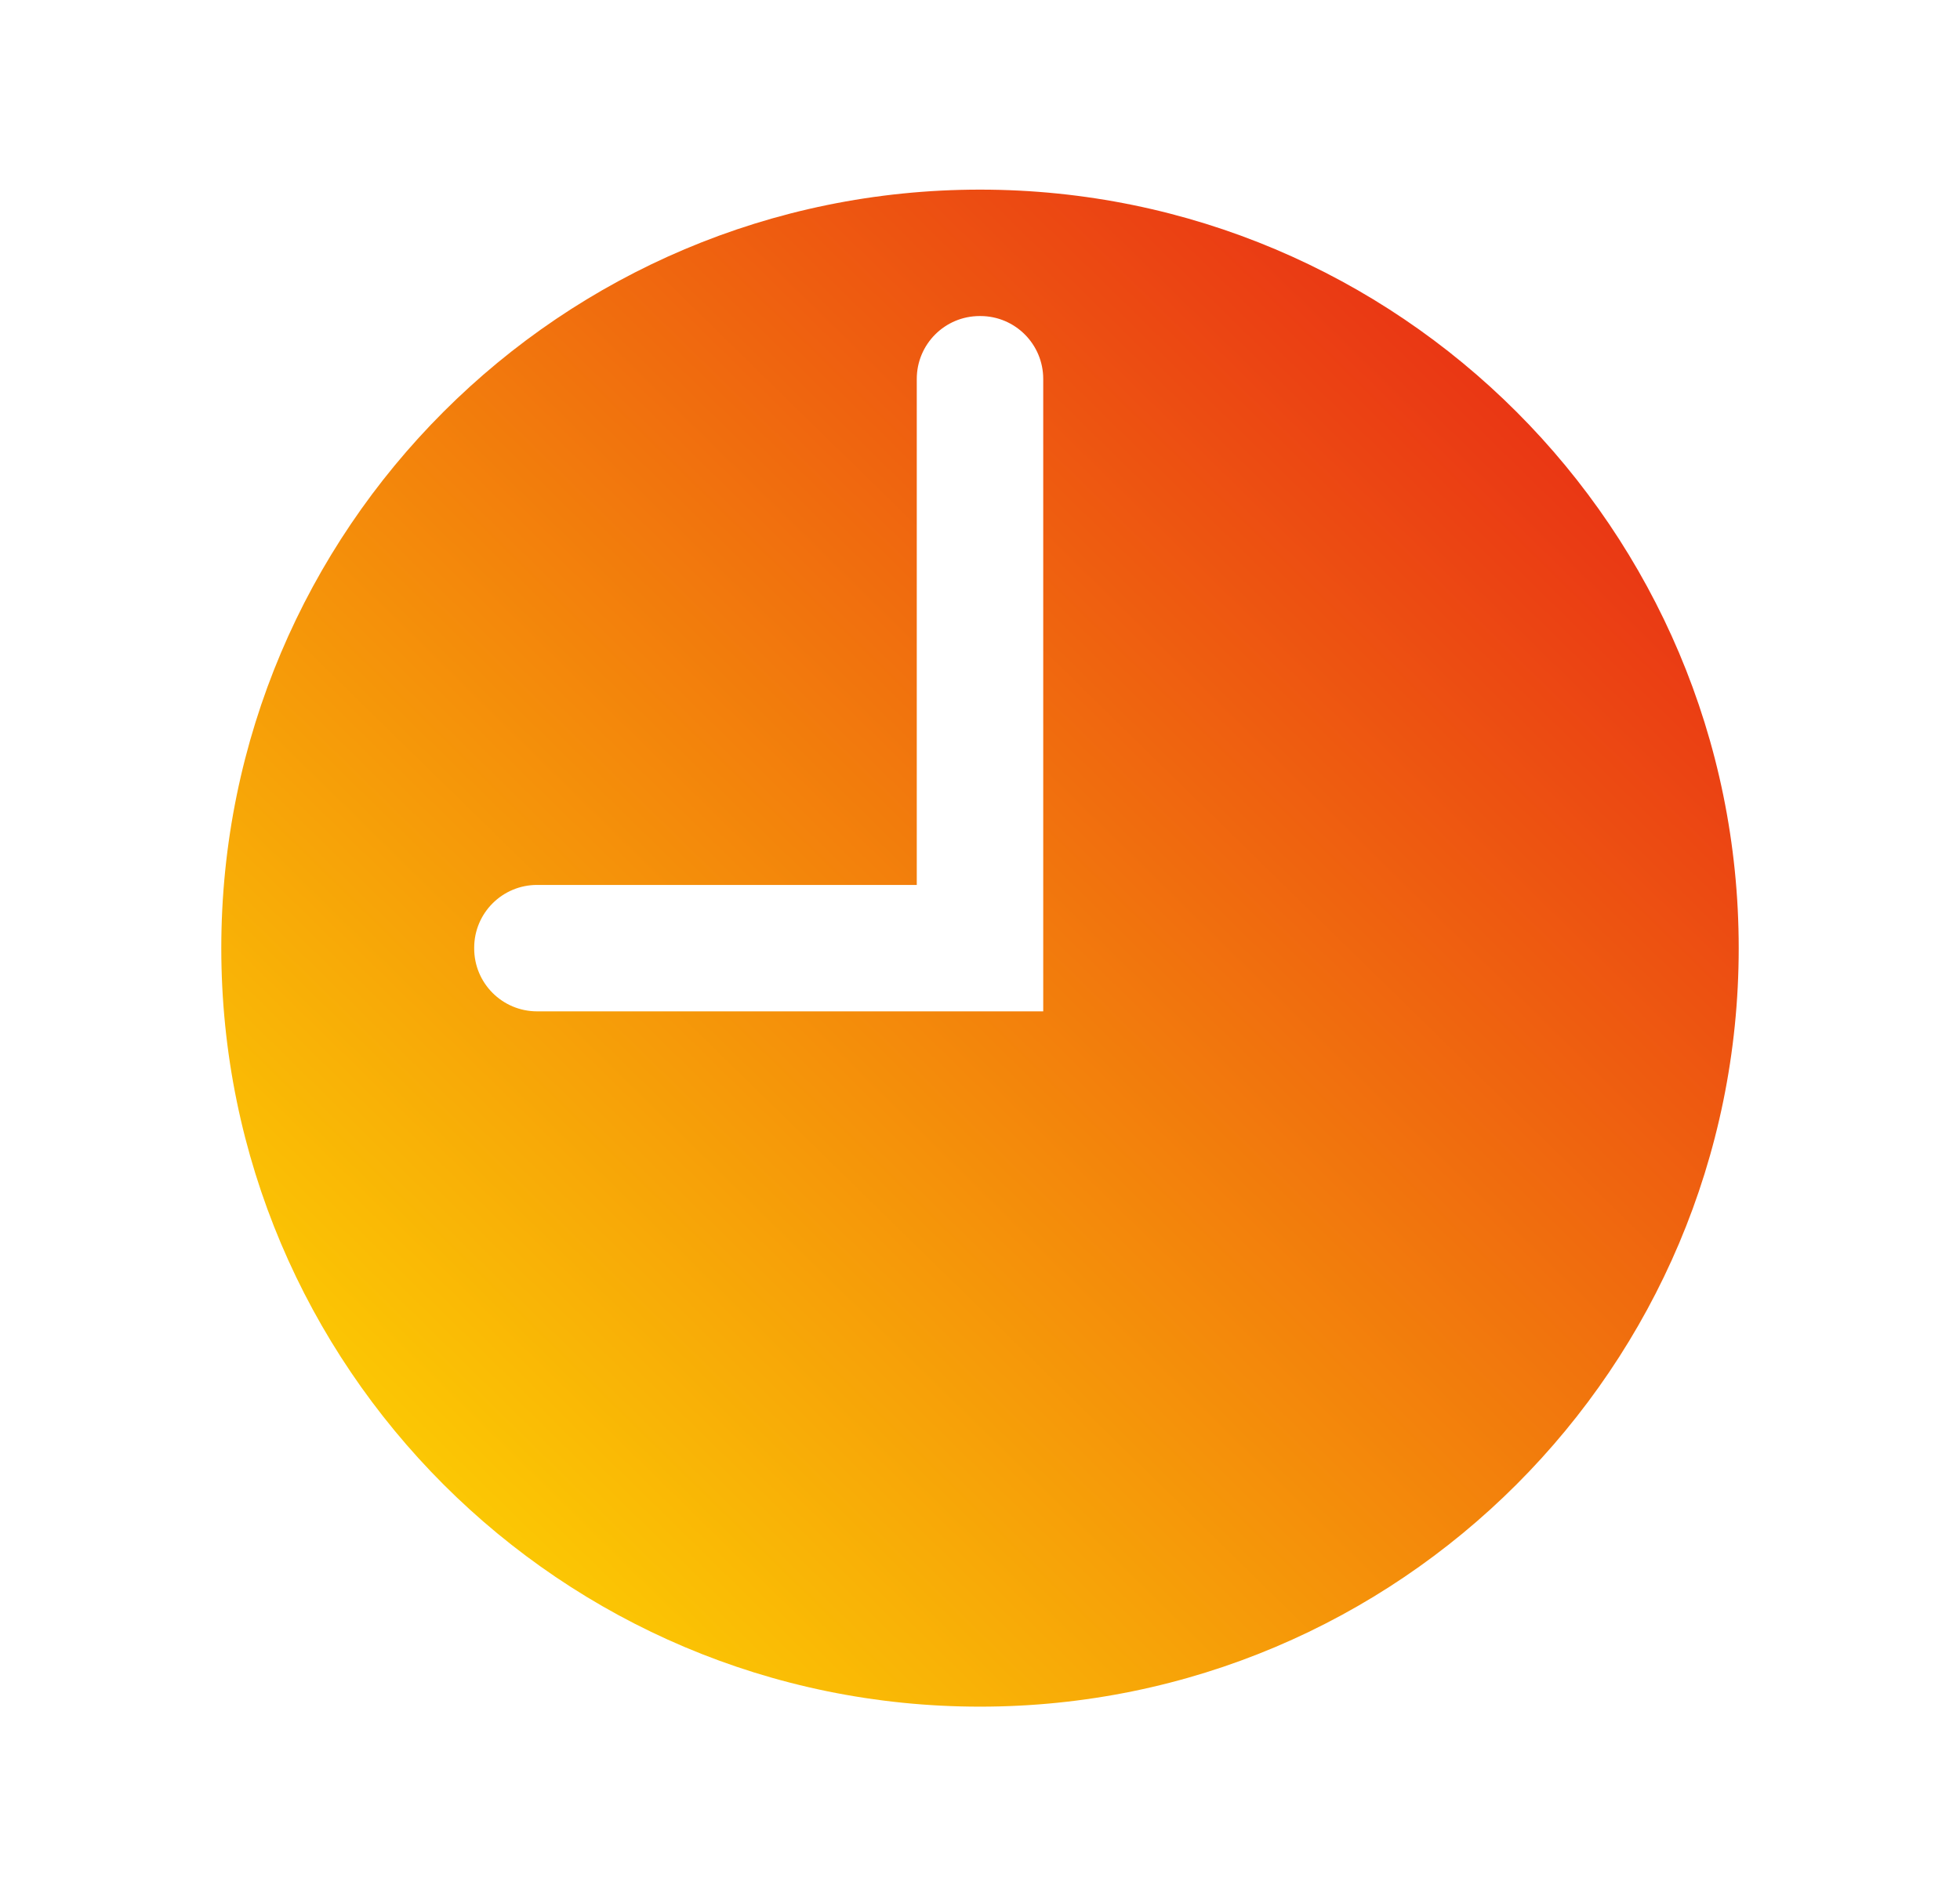 <?xml version="1.0" encoding="UTF-8"?>
<svg id="Calque_1" xmlns="http://www.w3.org/2000/svg" xmlns:xlink="http://www.w3.org/1999/xlink" version="1.1" viewBox="0 0 31 30">
  <!-- Generator: Adobe Illustrator 29.5.1, SVG Export Plug-In . SVG Version: 2.1.0 Build 141)  -->
  <defs>
    <style>
      .st0 {
        fill: url(#Dégradé_sans_nom);
      }
    </style>
    <linearGradient id="Dégradé_sans_nom" data-name="Dégradé sans nom" x1="27.367" y1="29.13" x2="3.633" y2="4.87" gradientTransform="translate(0 32) scale(1 -1)" gradientUnits="userSpaceOnUse">
      <stop offset="0" stop-color="#e61918"/>
      <stop offset="1" stop-color="#ffe500"/>
    </linearGradient>
  </defs>
  <path class="st0" d="M15.5,3c-6.627,0-12,5.373-12,12s5.373,12,12,12,12-5.373,12-12S22.127,3,15.5,3ZM16.5,16h-8.005c-.55,0-.995-.445-.995-.995v-.011c0-.549.445-.994.995-.994h6.005V5.995c0-.55.445-.995.995-.995h.011c.549,0,.994.445.994.995v10.005Z"/>
</svg>